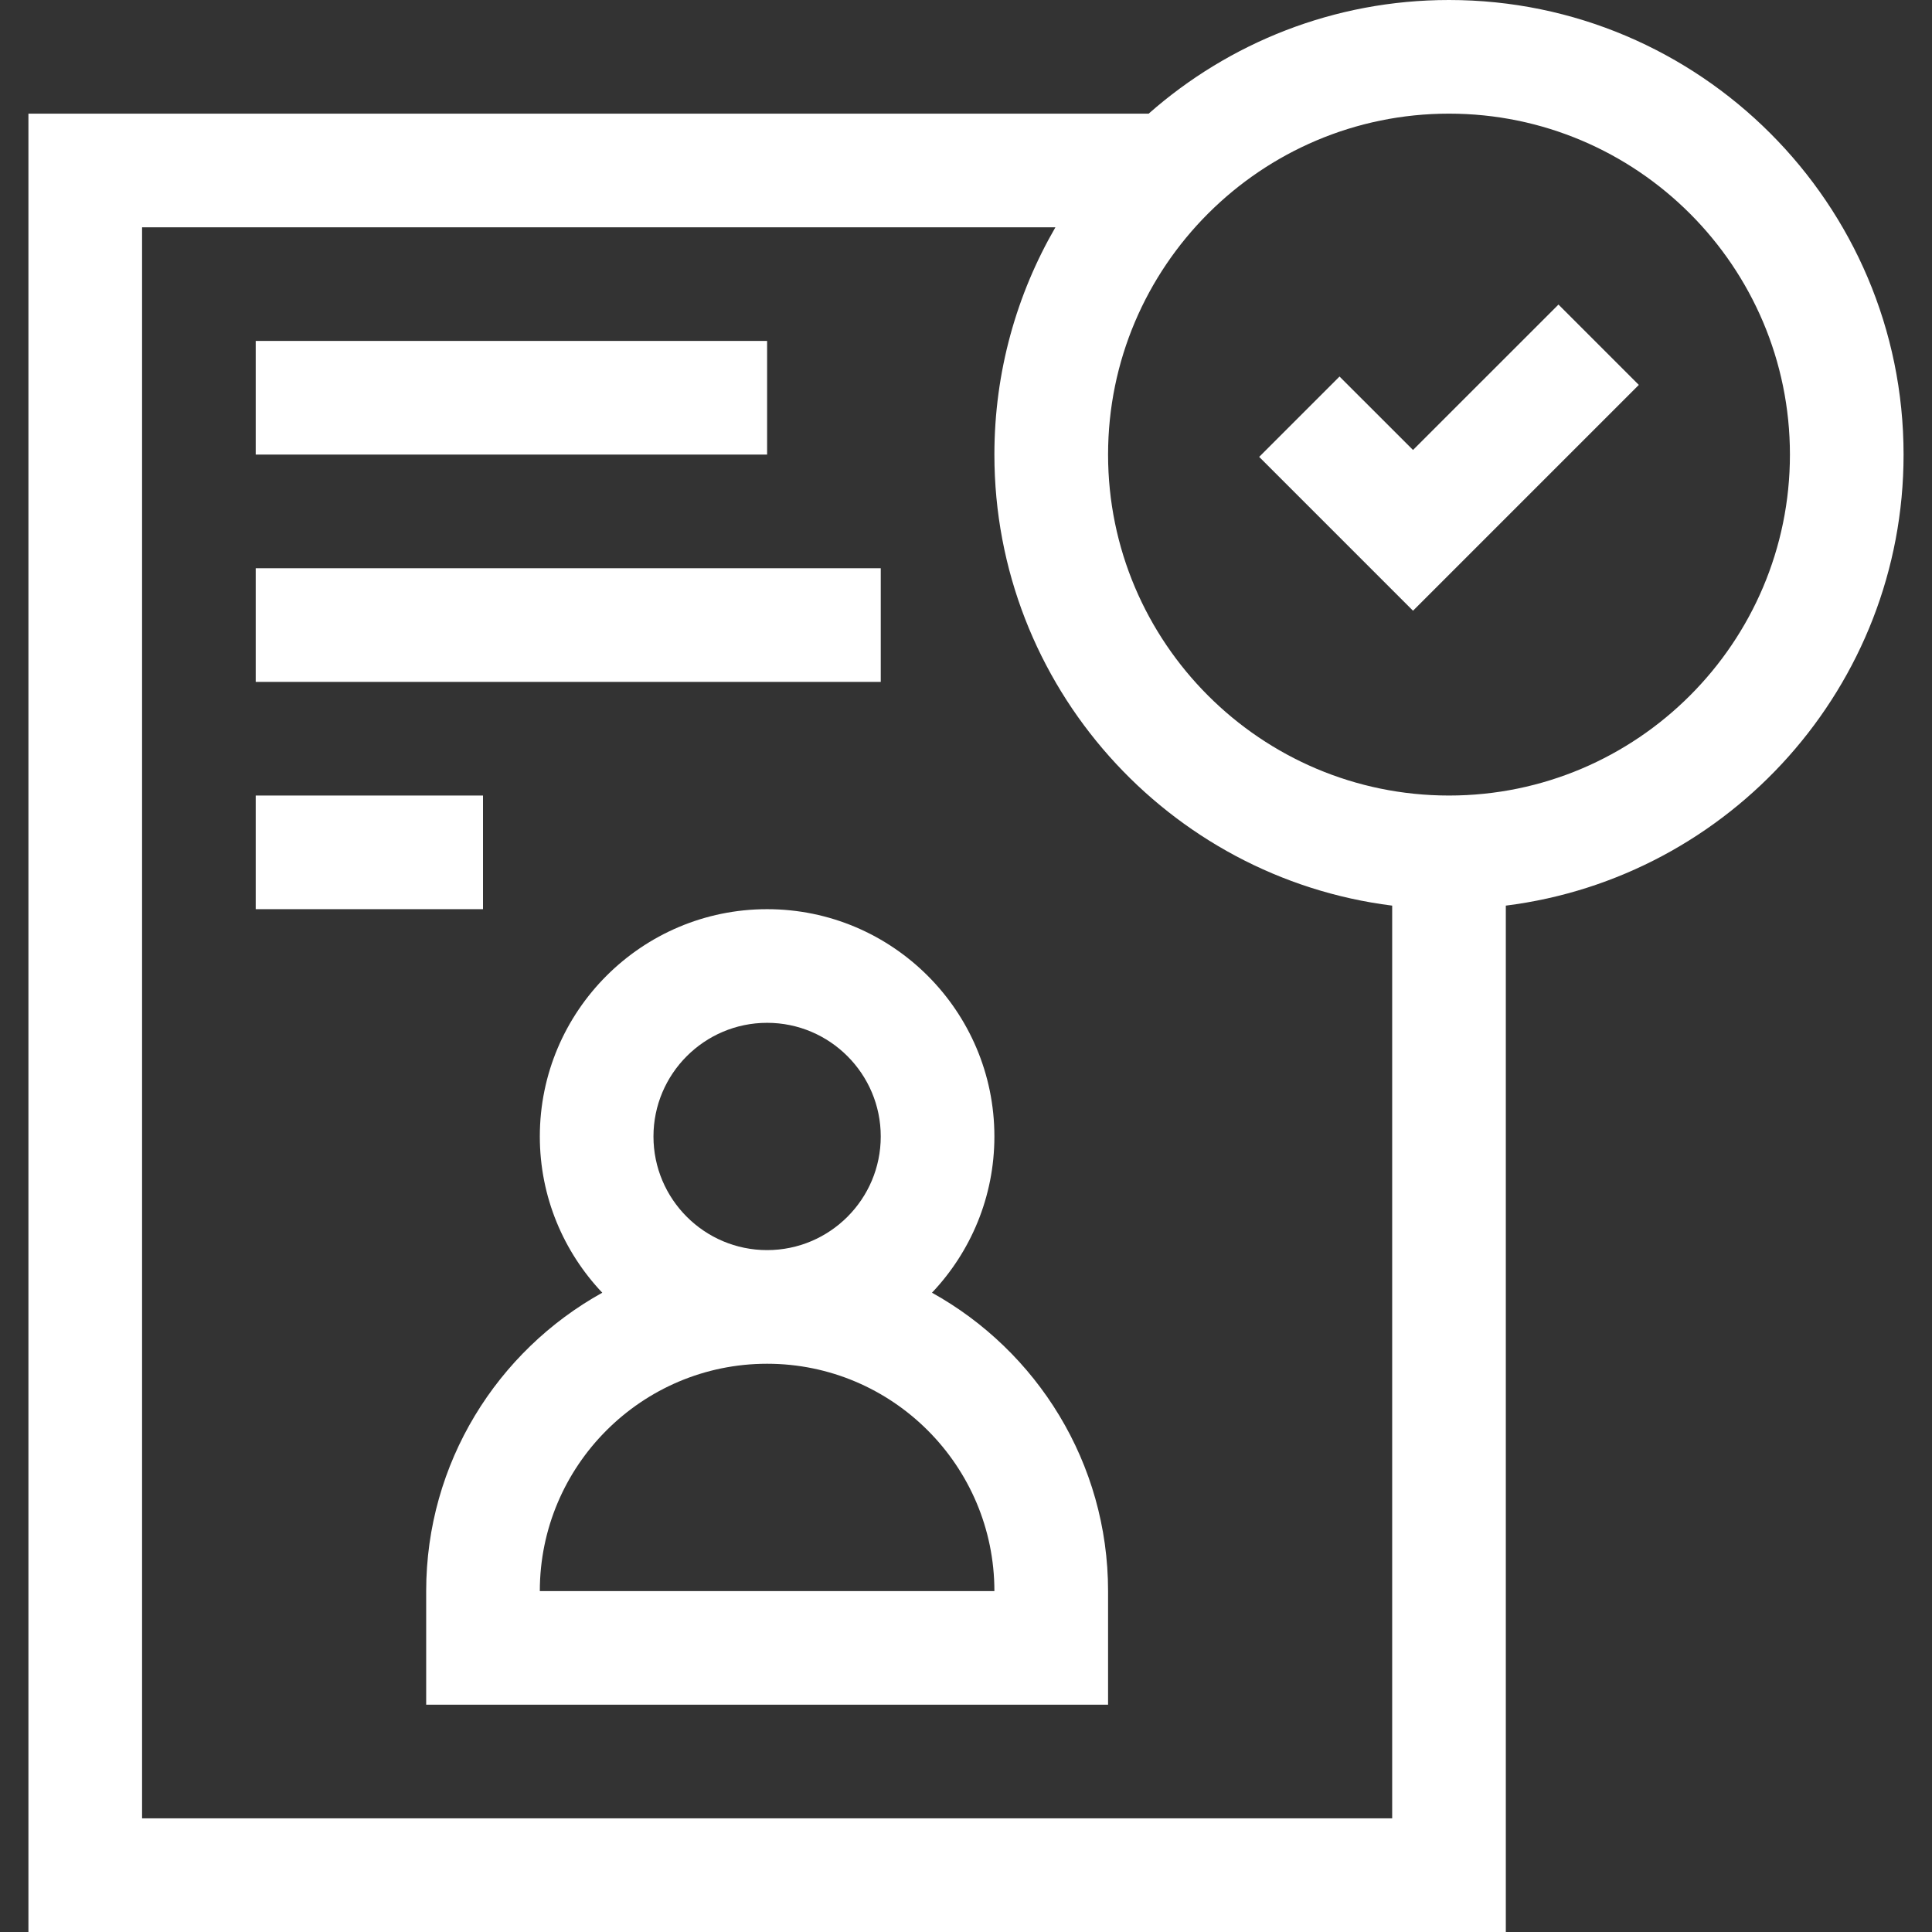 <svg width="56" height="56" viewBox="0 0 56 56" fill="none" xmlns="http://www.w3.org/2000/svg">
<rect x="0" y="0" width="56" height="56" fill="#333333" stroke="none"/>
<g clip-path="url(#clip0_3_121)">
<path d="M40.957 13.043L38.827 10.914L36.498 13.243L40.957 17.702L47.502 11.157L45.173 8.828L40.957 13.043Z" fill="white"/>
<path d="M55.176 13.177C55.176 5.911 49.266 0 42 0C38.666 0 35.618 1.245 33.295 3.294H0.824V56H43.647V26.25C50.138 25.437 55.176 19.884 55.176 13.177ZM4.118 52.706V6.588H30.592C29.468 8.527 28.823 10.778 28.823 13.177C28.823 19.884 33.862 25.437 40.353 26.25V52.706H4.118ZM42 23.059C36.551 23.059 32.118 18.626 32.118 13.177C32.118 7.727 36.551 3.294 42 3.294C47.449 3.294 51.882 7.727 51.882 13.177C51.882 18.626 47.449 23.059 42 23.059Z" fill="white"/>
<path d="M27.014 37.47C28.134 36.288 28.823 34.694 28.823 32.941C28.823 29.308 25.868 26.353 22.235 26.353C18.602 26.353 15.647 29.308 15.647 32.941C15.647 34.694 16.337 36.288 17.457 37.47C14.416 39.157 12.353 42.401 12.353 46.118V49.412H32.118V46.118C32.118 42.401 30.054 39.157 27.014 37.47ZM18.941 32.941C18.941 31.125 20.419 29.647 22.235 29.647C24.052 29.647 25.529 31.125 25.529 32.941C25.529 34.758 24.052 36.235 22.235 36.235C20.419 36.235 18.941 34.758 18.941 32.941ZM15.647 46.118C15.647 42.485 18.602 39.529 22.235 39.529C25.868 39.529 28.823 42.485 28.823 46.118H15.647Z" fill="white"/>
<path d="M7.412 9.882H22.235V13.176H7.412V9.882Z" fill="white"/>
<path d="M7.412 16.471H25.529V19.765H7.412V16.471Z" fill="white"/>
<path d="M7.412 23.059H14V26.353H7.412V23.059Z" fill="white"/>
</g>
<defs>
<clipPath id="clip0_3_121">
<rect width="56" height="56" fill="white"/>
</clipPath>
</defs>
</svg>